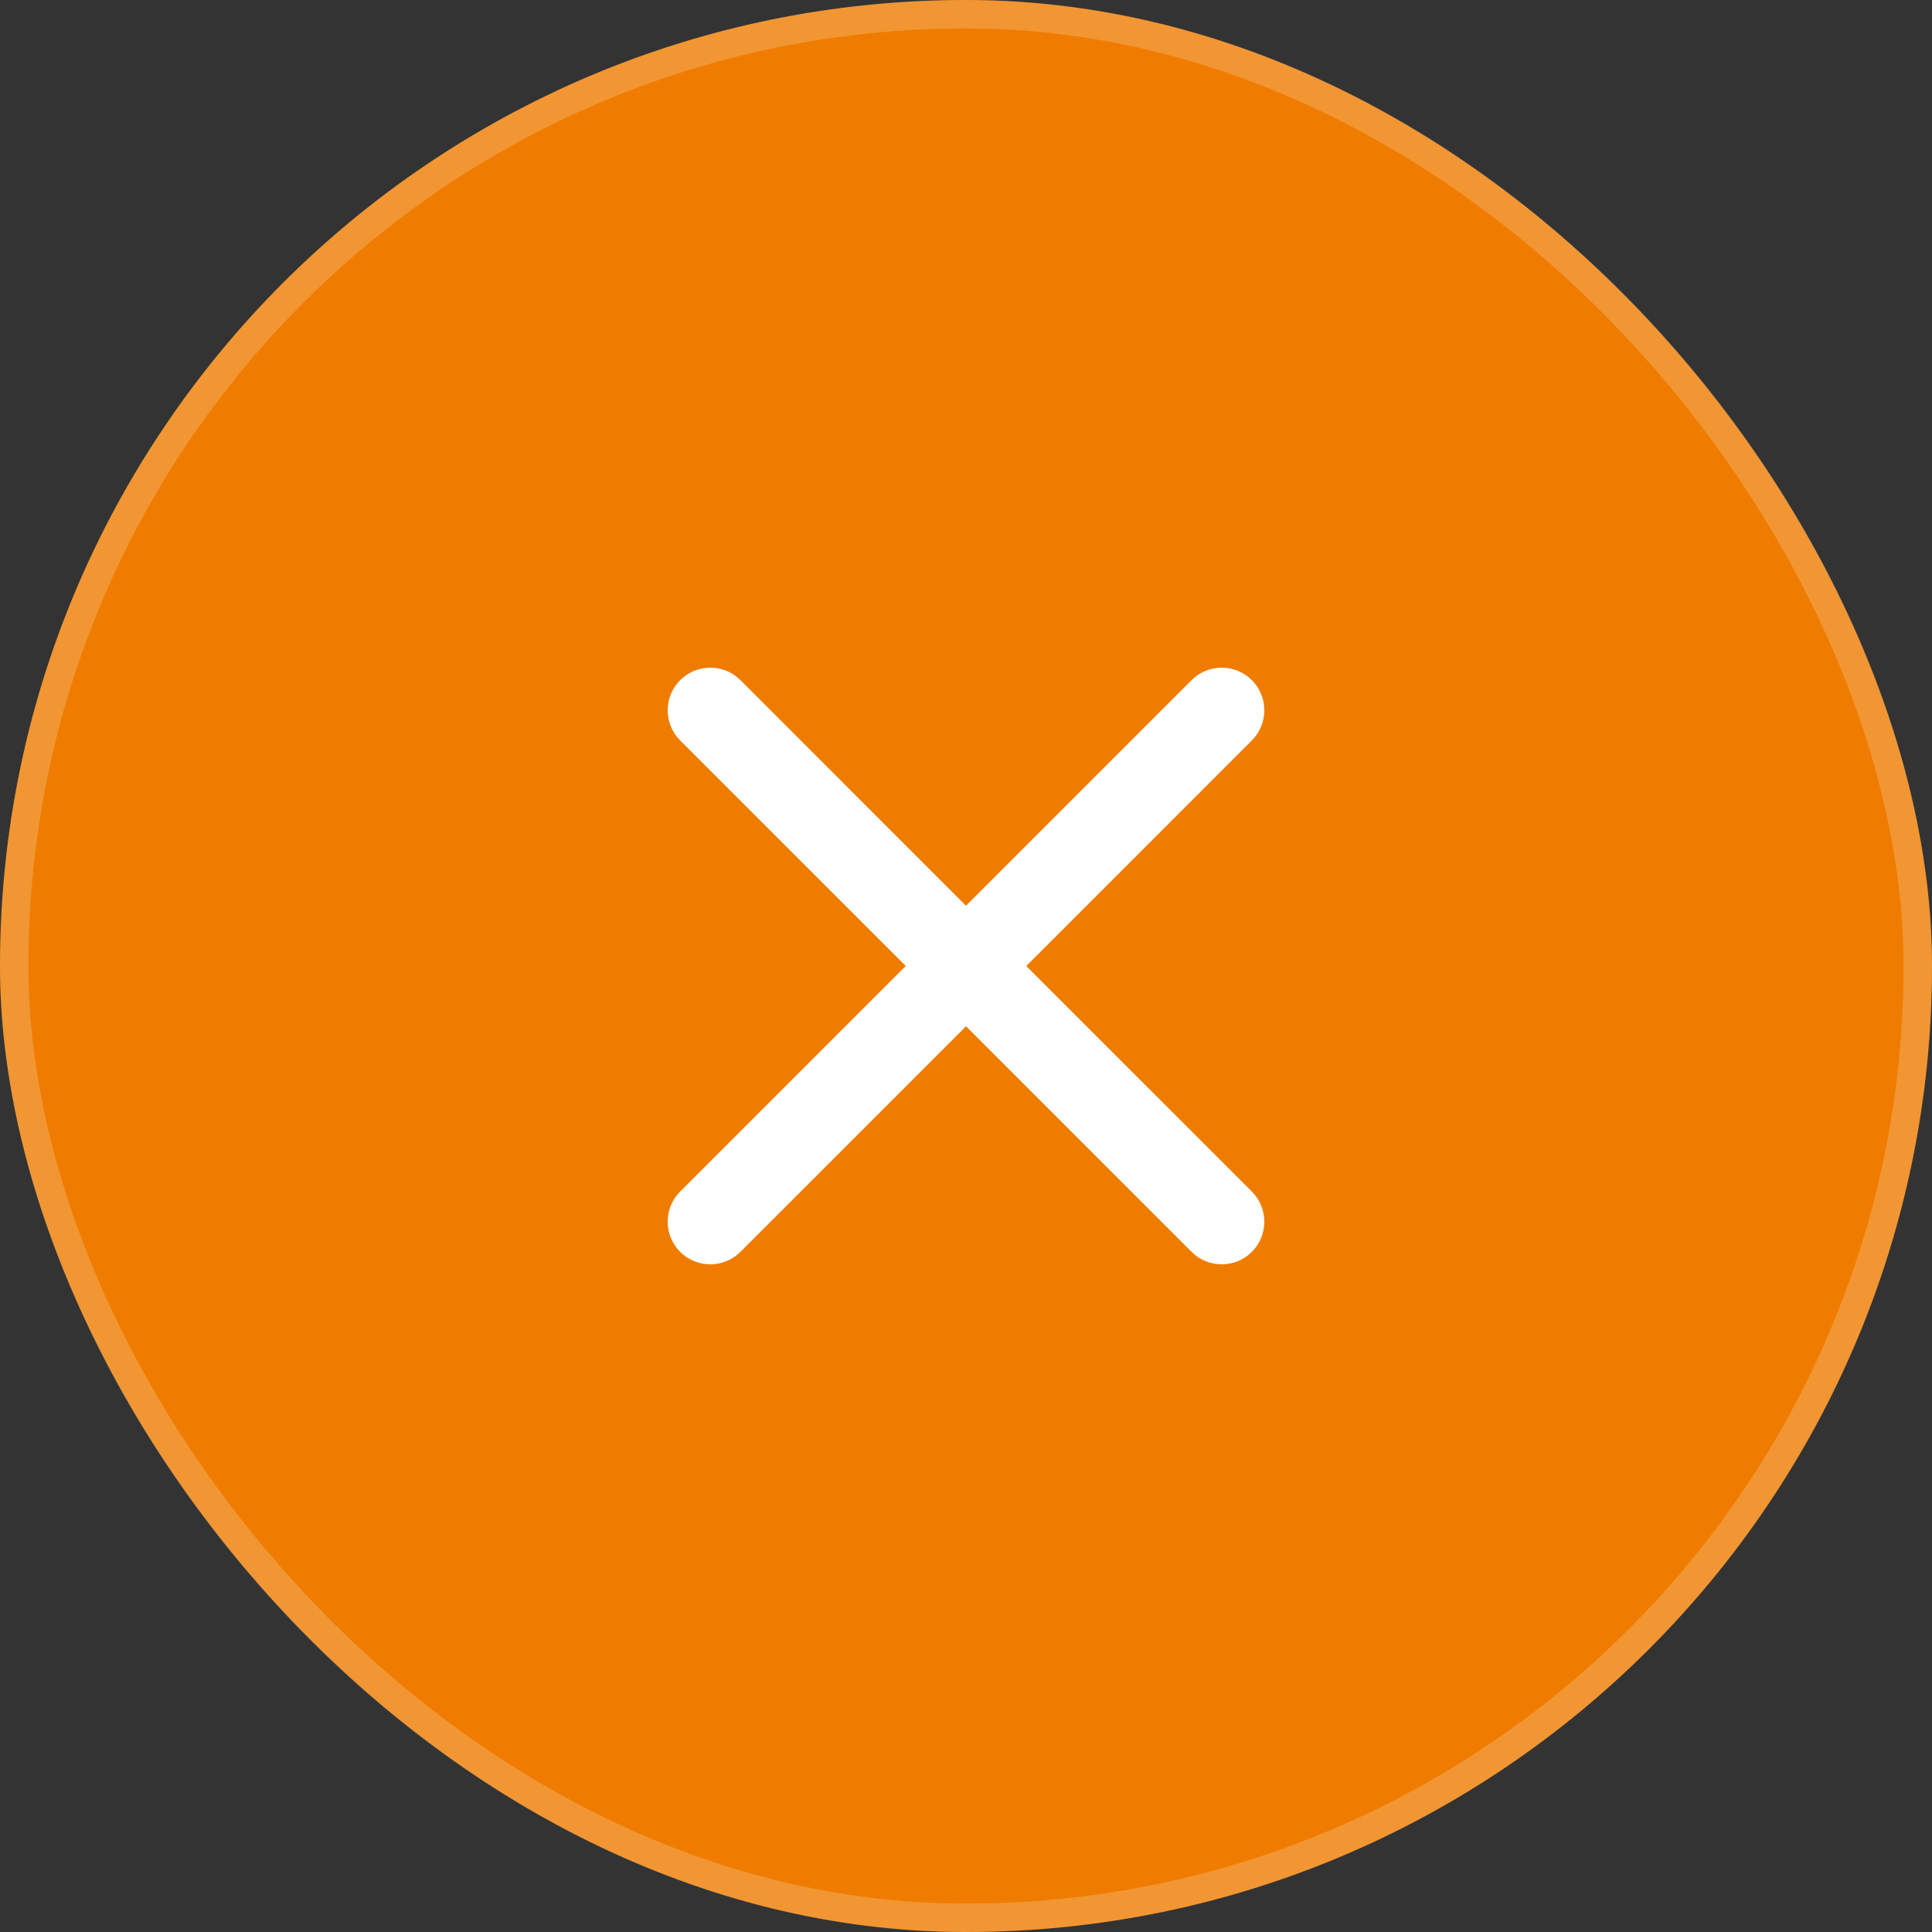 <svg width="68" height="68" viewBox="0 0 68 68" fill="none" xmlns="http://www.w3.org/2000/svg">
<rect x="0" y="0" width="68" height="68" fill="#333333" stroke="none"/>
<rect width="68" height="68" rx="34" fill="#EF7C00"/>
<rect x="0.5" y="0.5" width="67" height="67" rx="33.5" stroke="white" stroke-opacity="0.2"/>
<path fill-rule="evenodd" clip-rule="evenodd" d="M23.939 23.939C24.525 23.354 25.475 23.354 26.061 23.939L34 31.879L41.939 23.939C42.525 23.354 43.475 23.354 44.061 23.939C44.646 24.525 44.646 25.475 44.061 26.061L36.121 34L44.061 41.939C44.646 42.525 44.646 43.475 44.061 44.061C43.475 44.646 42.525 44.646 41.939 44.061L34 36.121L26.061 44.061C25.475 44.646 24.525 44.646 23.939 44.061C23.354 43.475 23.354 42.525 23.939 41.939L31.879 34L23.939 26.061C23.354 25.475 23.354 24.525 23.939 23.939Z" fill="white"/>
</svg>
